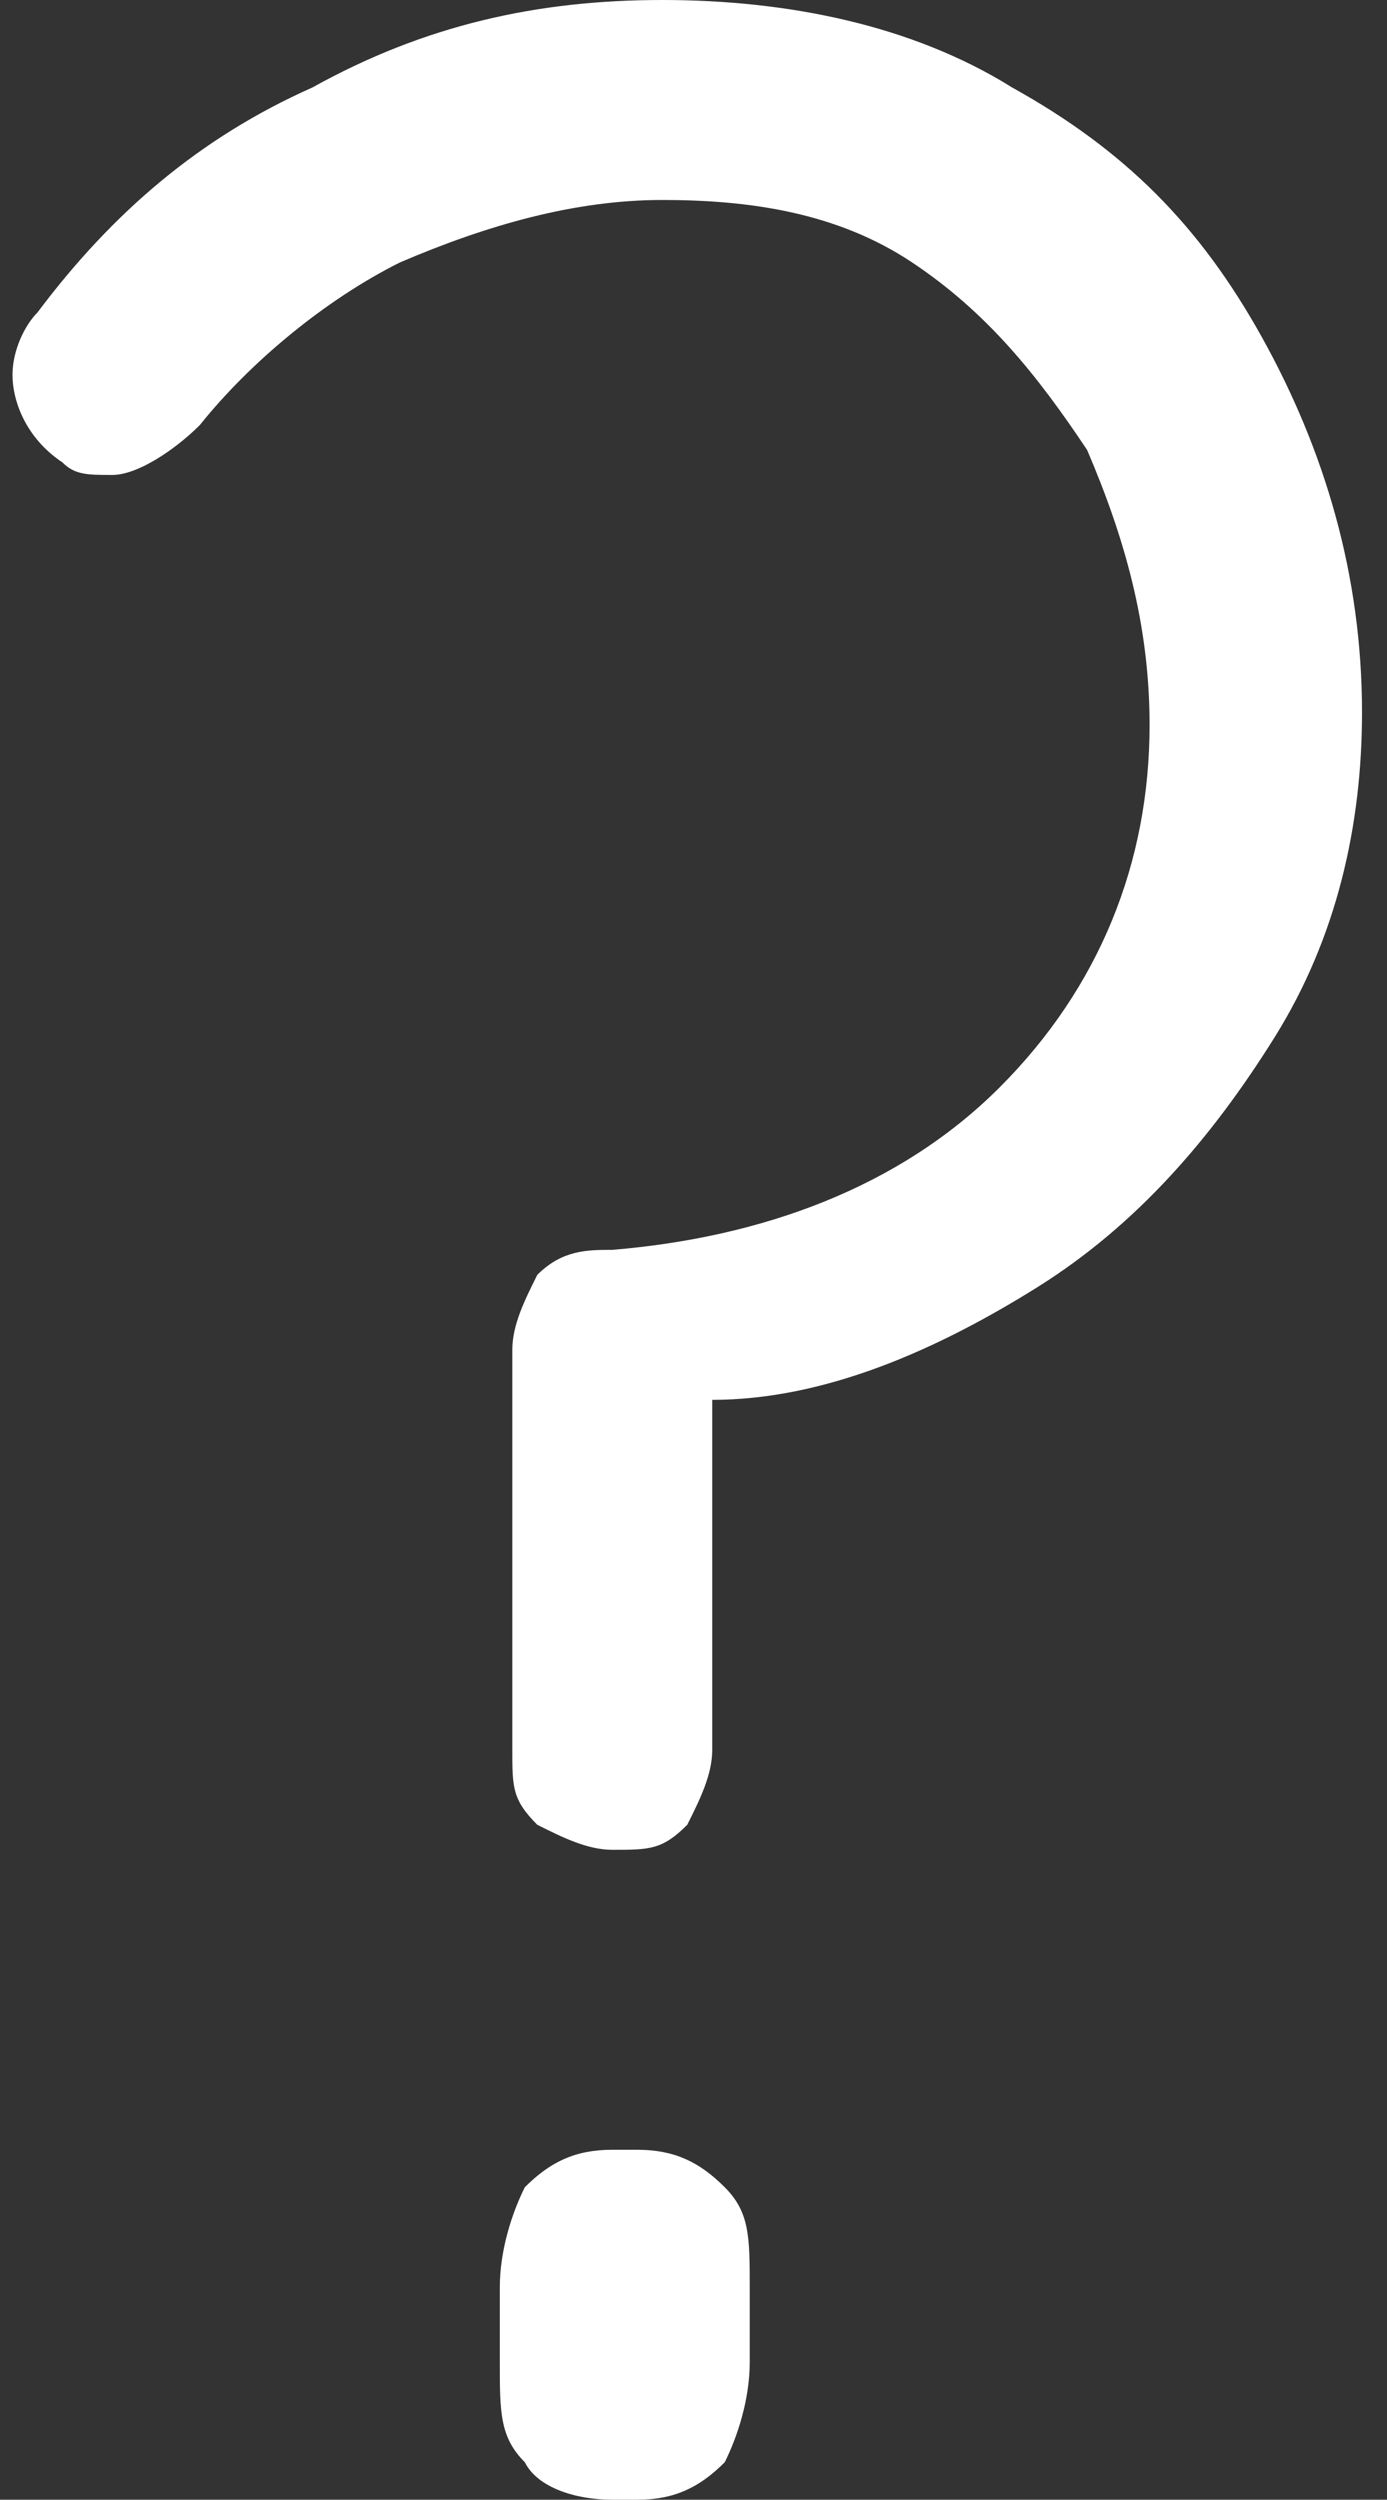 <?xml version="1.0" encoding="utf-8"?>
<!-- Generator: Adobe Illustrator 22.1.0, SVG Export Plug-In . SVG Version: 6.00 Build 0)  -->
<svg version="1.1" id="Ebene_1" xmlns="http://www.w3.org/2000/svg" xmlns:xlink="http://www.w3.org/1999/xlink" x="0px" y="0px"
	 viewBox="0 0 11.1 20" style="enable-background:new 0 0 11.1 20;" xml:space="preserve">
<rect x="0" y="0" width="11.1" height="20" fill="#333333" stroke="none"/>
<style type="text/css">
	.st0{fill:#FFFFFF;}
</style>
<g>
	<path class="st0" d="M8.1,0.7c0.9,0.5,1.5,1.1,2,2s0.8,1.9,0.8,3c0,0.9-0.2,1.8-0.7,2.6c-0.5,0.8-1.1,1.5-1.9,2
		c-0.8,0.5-1.7,0.9-2.6,0.9V14c0,0.2-0.1,0.4-0.2,0.6c-0.2,0.2-0.3,0.2-0.6,0.2c-0.2,0-0.4-0.1-0.6-0.2c-0.2-0.2-0.2-0.3-0.2-0.6
		v-3.2c0-0.2,0.1-0.4,0.2-0.6C4.5,10,4.7,10,4.9,10C6.1,9.9,7.2,9.5,8,8.7s1.2-1.8,1.2-2.9C9.2,5,9,4.3,8.7,3.6
		C8.3,3,7.9,2.5,7.3,2.1C6.7,1.7,6,1.6,5.3,1.6S3.9,1.8,3.2,2.1C2.6,2.4,2,2.9,1.6,3.4C1.4,3.6,1.1,3.8,0.9,3.8s-0.3,0-0.4-0.1
		C0.2,3.5,0.1,3.2,0.1,3s0.1-0.4,0.2-0.5c0.6-0.8,1.3-1.4,2.2-1.8C3.4,0.2,4.3,0,5.3,0S7.3,0.2,8.1,0.7z M5.8,17.5
		C6,17.7,6,17.9,6,18.3v0.6c0,0.3-0.1,0.6-0.2,0.8C5.6,19.9,5.4,20,5.1,20H4.9c-0.3,0-0.6-0.1-0.7-0.3C4,19.5,4,19.3,4,18.9v-0.6
		c0-0.3,0.1-0.6,0.2-0.8c0.2-0.2,0.4-0.3,0.7-0.3h0.2C5.4,17.2,5.6,17.3,5.8,17.5z"/>
</g>
</svg>
